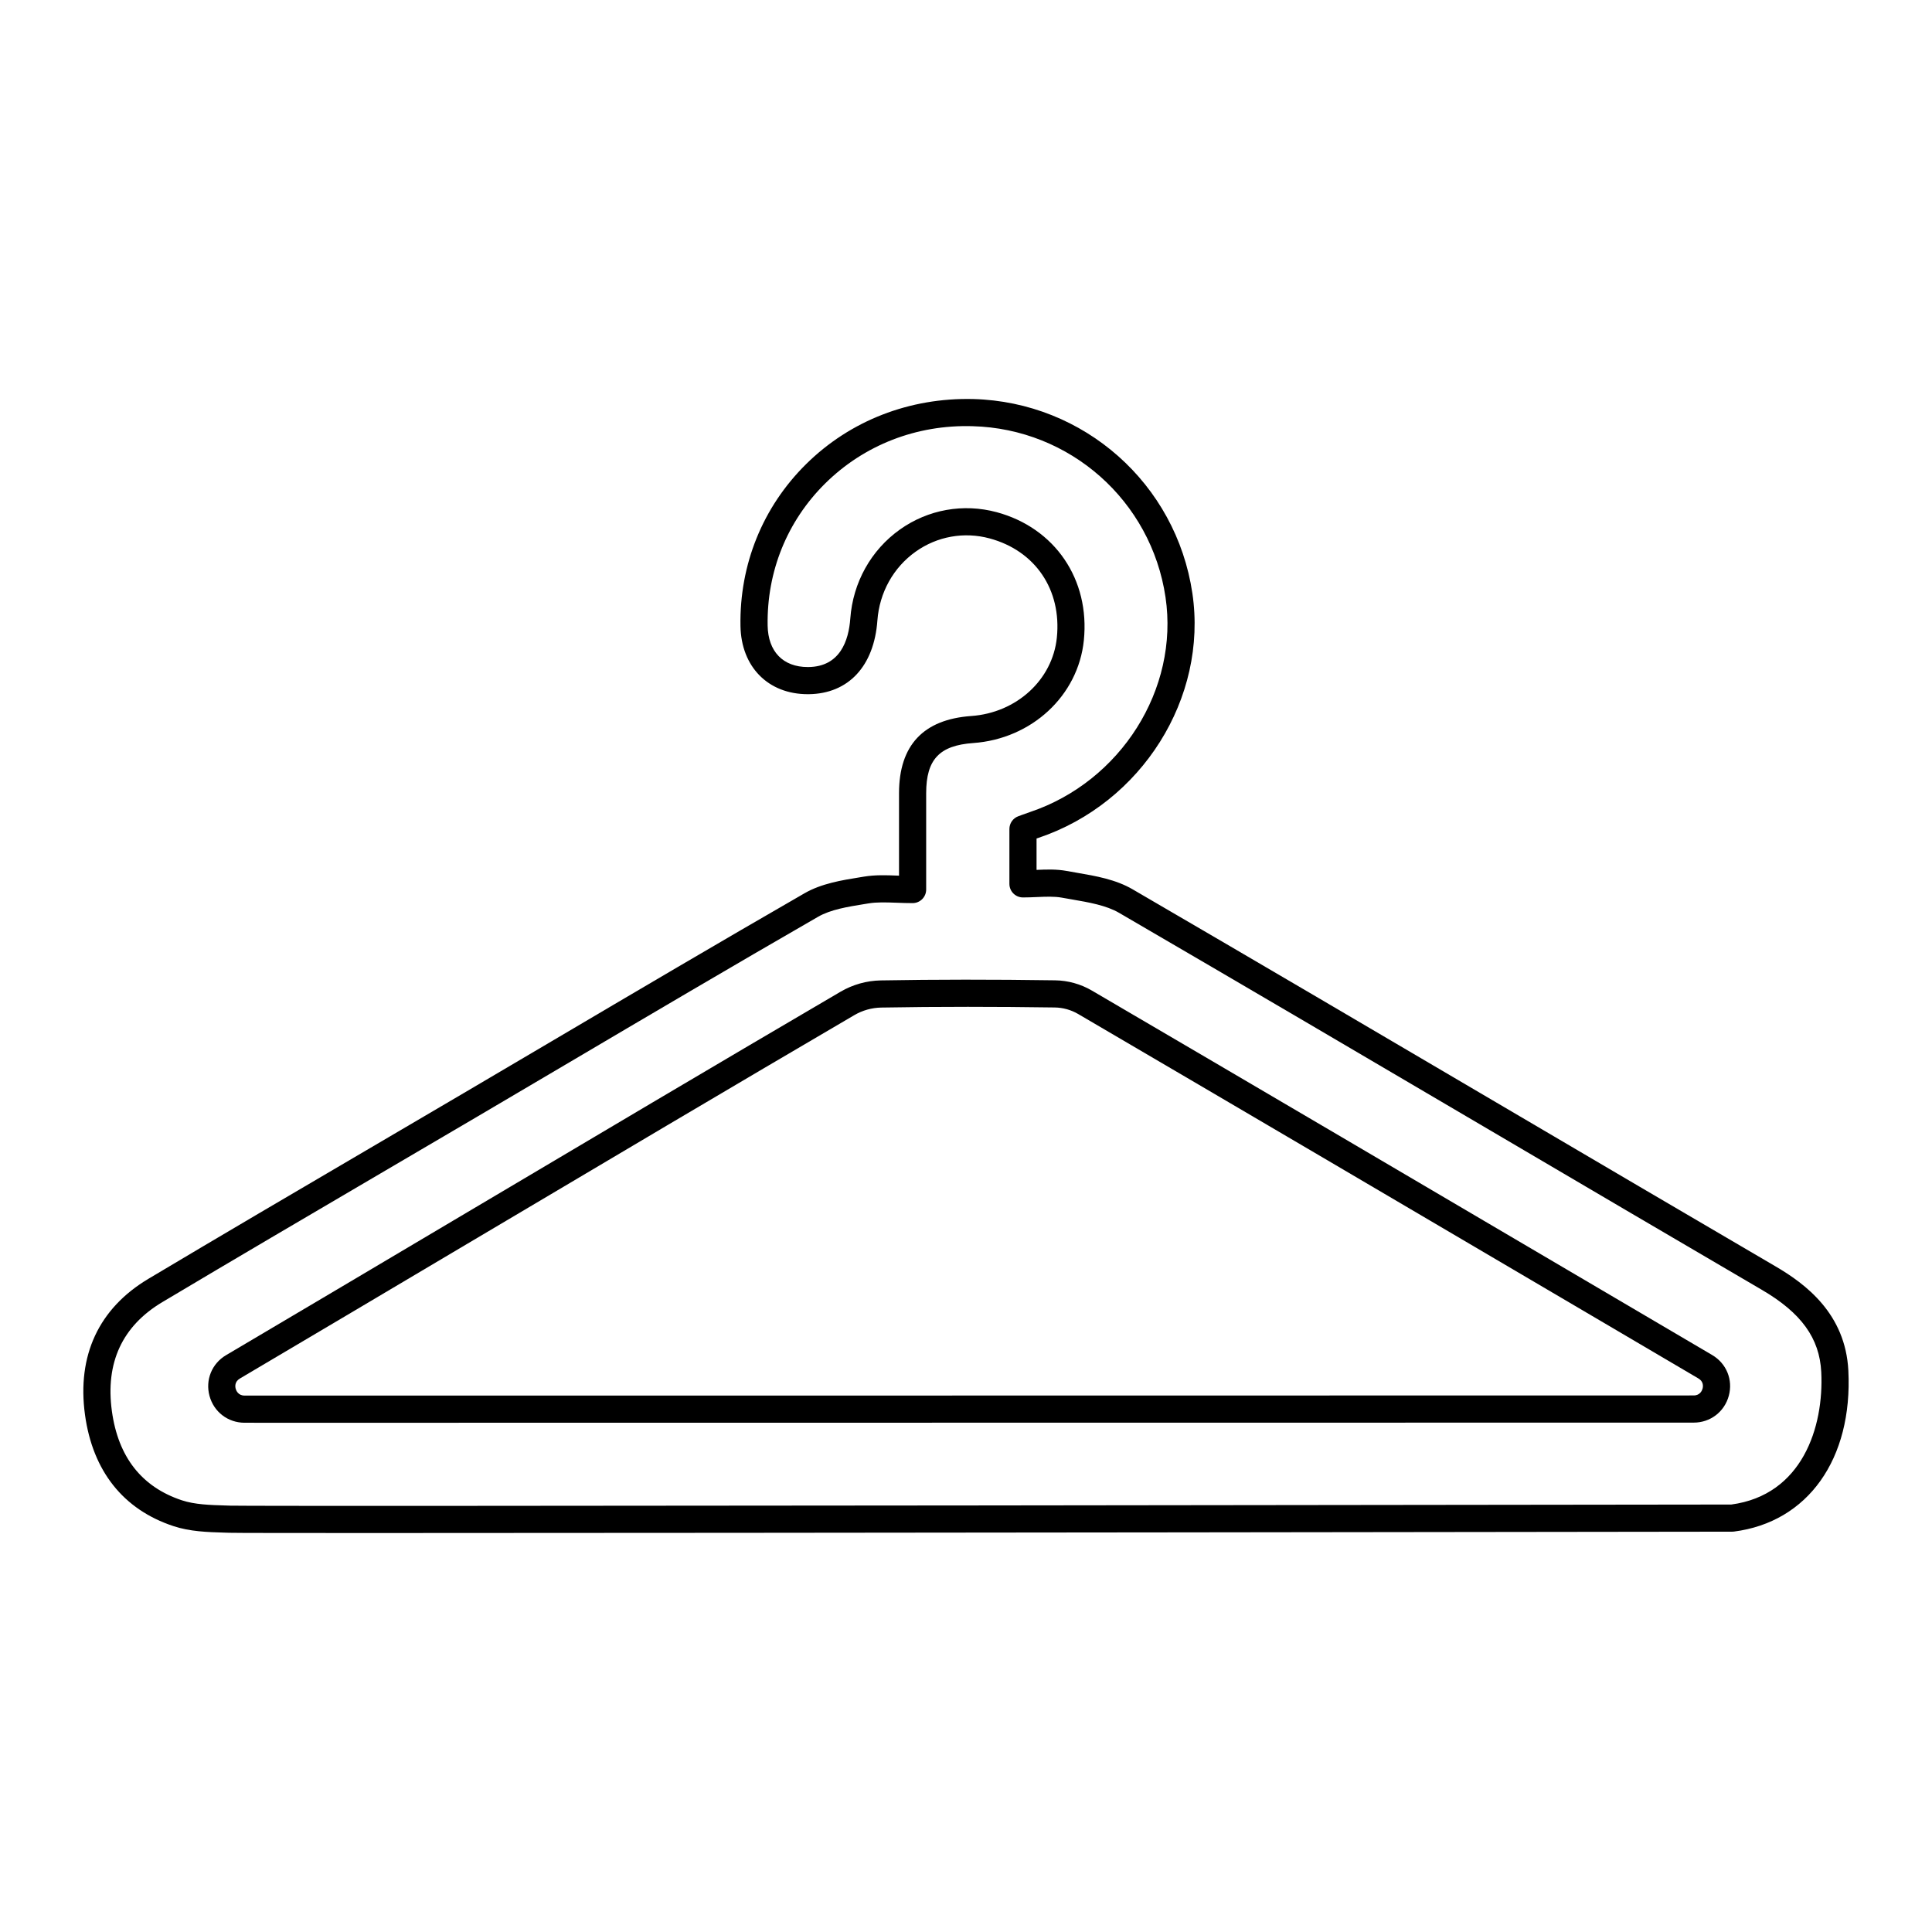 <?xml version="1.0" encoding="UTF-8"?>
<!-- Uploaded to: SVG Repo, www.svgrepo.com, Generator: SVG Repo Mixer Tools -->
<svg fill="#000000" width="800px" height="800px" version="1.1" viewBox="144 144 512 512" xmlns="http://www.w3.org/2000/svg">
 <g>
  <path d="m377.41 403.82c-3.734 0.066-7.418 1.102-10.648 2.992-31.012 18.156-67.387 39.734-102.56 60.602-20.691 12.277-41.172 24.426-60.293 35.719-3.773 2.231-5.539 6.57-4.387 10.805 1.156 4.242 4.883 7.094 9.281 7.106 1.293 0.004 9.973 0.004 23.938 0.004 83.719 0 356.89-0.039 360.11-0.039 4.402 0 8.141-2.856 9.297-7.102 1.156-4.234-0.613-8.574-4.398-10.805l-28.16-16.566c-45.594-26.828-95.578-56.234-136.23-80.023-2.957-1.73-6.324-2.668-9.738-2.715-16.586-0.246-31.695-0.23-46.211 0.023zm46.105 7.172c2.176 0.027 4.324 0.629 6.207 1.73 40.637 23.785 90.617 53.188 136.21 80.012l28.16 16.57c1.434 0.84 1.25 2.172 1.102 2.707-0.113 0.422-0.621 1.797-2.352 1.797-3.75 0-375 0.062-384.03 0.035-1.727-0.004-2.234-1.379-2.352-1.801-0.145-0.535-0.328-1.867 1.105-2.715 19.125-11.297 39.609-23.449 60.305-35.73 35.164-20.859 71.531-42.43 102.53-60.574 2.164-1.27 4.633-1.961 7.137-2.008 7.457-0.133 15.07-0.195 22.965-0.195 7.402 0 15.039 0.055 23.02 0.172z"/>
  <path d="m401.38 333.75c-12.684 0.898-19.121 7.777-19.129 20.441v21.871c-0.129-0.008-0.258-0.012-0.387-0.016-3.043-0.121-5.914-0.219-8.863 0.262l-1.098 0.18c-4.781 0.77-10.199 1.645-14.691 4.234-22.504 12.957-45.234 26.367-67.215 39.34l-23.098 13.613c-8.562 5.043-17.137 10.07-25.707 15.094-18.988 11.137-38.621 22.648-57.855 34.125-13.156 7.848-18.969 20.316-16.812 36.047 2.047 14.902 10.145 25.094 23.418 29.488 4.414 1.461 9.062 1.598 13.555 1.734l1.293 0.039c1.414 0.051 16.059 0.066 38.996 0.066 97.855 0 346.35-0.34 359.27-0.359 0.148 0 0.301-0.012 0.449-0.027 19.594-2.492 31.5-19.227 30.328-42.641-0.754-15.102-11.355-22.992-19.262-27.617-24.062-14.07-48.086-28.203-72.113-42.328-32.188-18.93-65.465-38.504-98.285-57.609-4.531-2.641-9.777-3.539-14.848-4.41l-2.637-0.465c-2.703-0.5-5.387-0.398-7.992-0.285v-8.316c0.172-0.059 0.348-0.121 0.52-0.176 27.363-9.195 44.891-37.066 40.773-64.824-4.305-29.035-28.727-50.676-58.074-51.465-16.82-0.402-32.613 5.688-44.328 17.285-11.469 11.355-17.633 26.574-17.355 42.855 0.184 10.84 7.336 18.078 17.832 18.078h0.246c10.52-0.113 17.328-7.414 18.207-19.531 0.539-7.402 4.242-14.059 10.164-18.258 5.699-4.047 12.828-5.316 19.566-3.496 12.121 3.273 19.121 13.598 17.828 26.297-1.145 11.191-10.688 19.926-22.699 20.773zm6.742-54.016c-8.82-2.379-18.156-0.715-25.609 4.574-7.68 5.449-12.48 14.055-13.176 23.609-0.422 5.816-2.691 12.766-11.105 12.855h-0.168c-6.547 0-10.52-4.102-10.633-11-0.242-14.305 5.164-27.66 15.223-37.625 10.305-10.203 24.223-15.645 39.07-15.203 25.848 0.688 47.359 19.75 51.148 45.32 3.613 24.363-11.84 48.844-35.941 56.945-0.719 0.242-1.438 0.504-2.16 0.77l-0.895 0.328c-1.426 0.516-2.375 1.871-2.375 3.383v14.543c0 1.988 1.609 3.598 3.598 3.598 1.242 0 2.477-0.051 3.695-0.105 2.371-0.105 4.617-0.199 6.594 0.16l2.719 0.477c4.441 0.766 9.035 1.555 12.445 3.539 32.805 19.102 66.082 38.668 98.258 57.594 24.031 14.133 48.062 28.266 72.129 42.34 10.418 6.09 15.262 12.801 15.711 21.766 0.73 14.652-5.078 32.594-23.832 35.113-11.379 0.016-390.53 0.535-397.8 0.297l-1.312-0.043c-3.977-0.117-8.086-0.238-11.504-1.371-10.641-3.519-16.883-11.473-18.551-23.633-1.762-12.828 2.738-22.547 13.367-28.891 19.211-11.457 38.832-22.961 57.809-34.094 8.574-5.027 17.148-10.059 25.719-15.098l23.102-13.621c21.965-12.961 44.68-26.363 67.148-39.305 3.352-1.93 7.875-2.656 12.25-3.363l1.109-0.18c2.246-0.371 4.652-0.281 7.441-0.18 1.371 0.051 2.785 0.102 4.25 0.102 1.988 0 3.598-1.609 3.598-3.598v-25.547c0.008-8.914 3.496-12.637 12.441-13.273 15.508-1.094 27.848-12.539 29.344-27.211 1.648-16.137-7.641-29.789-23.105-33.973z"/>
 </g>
</svg>
